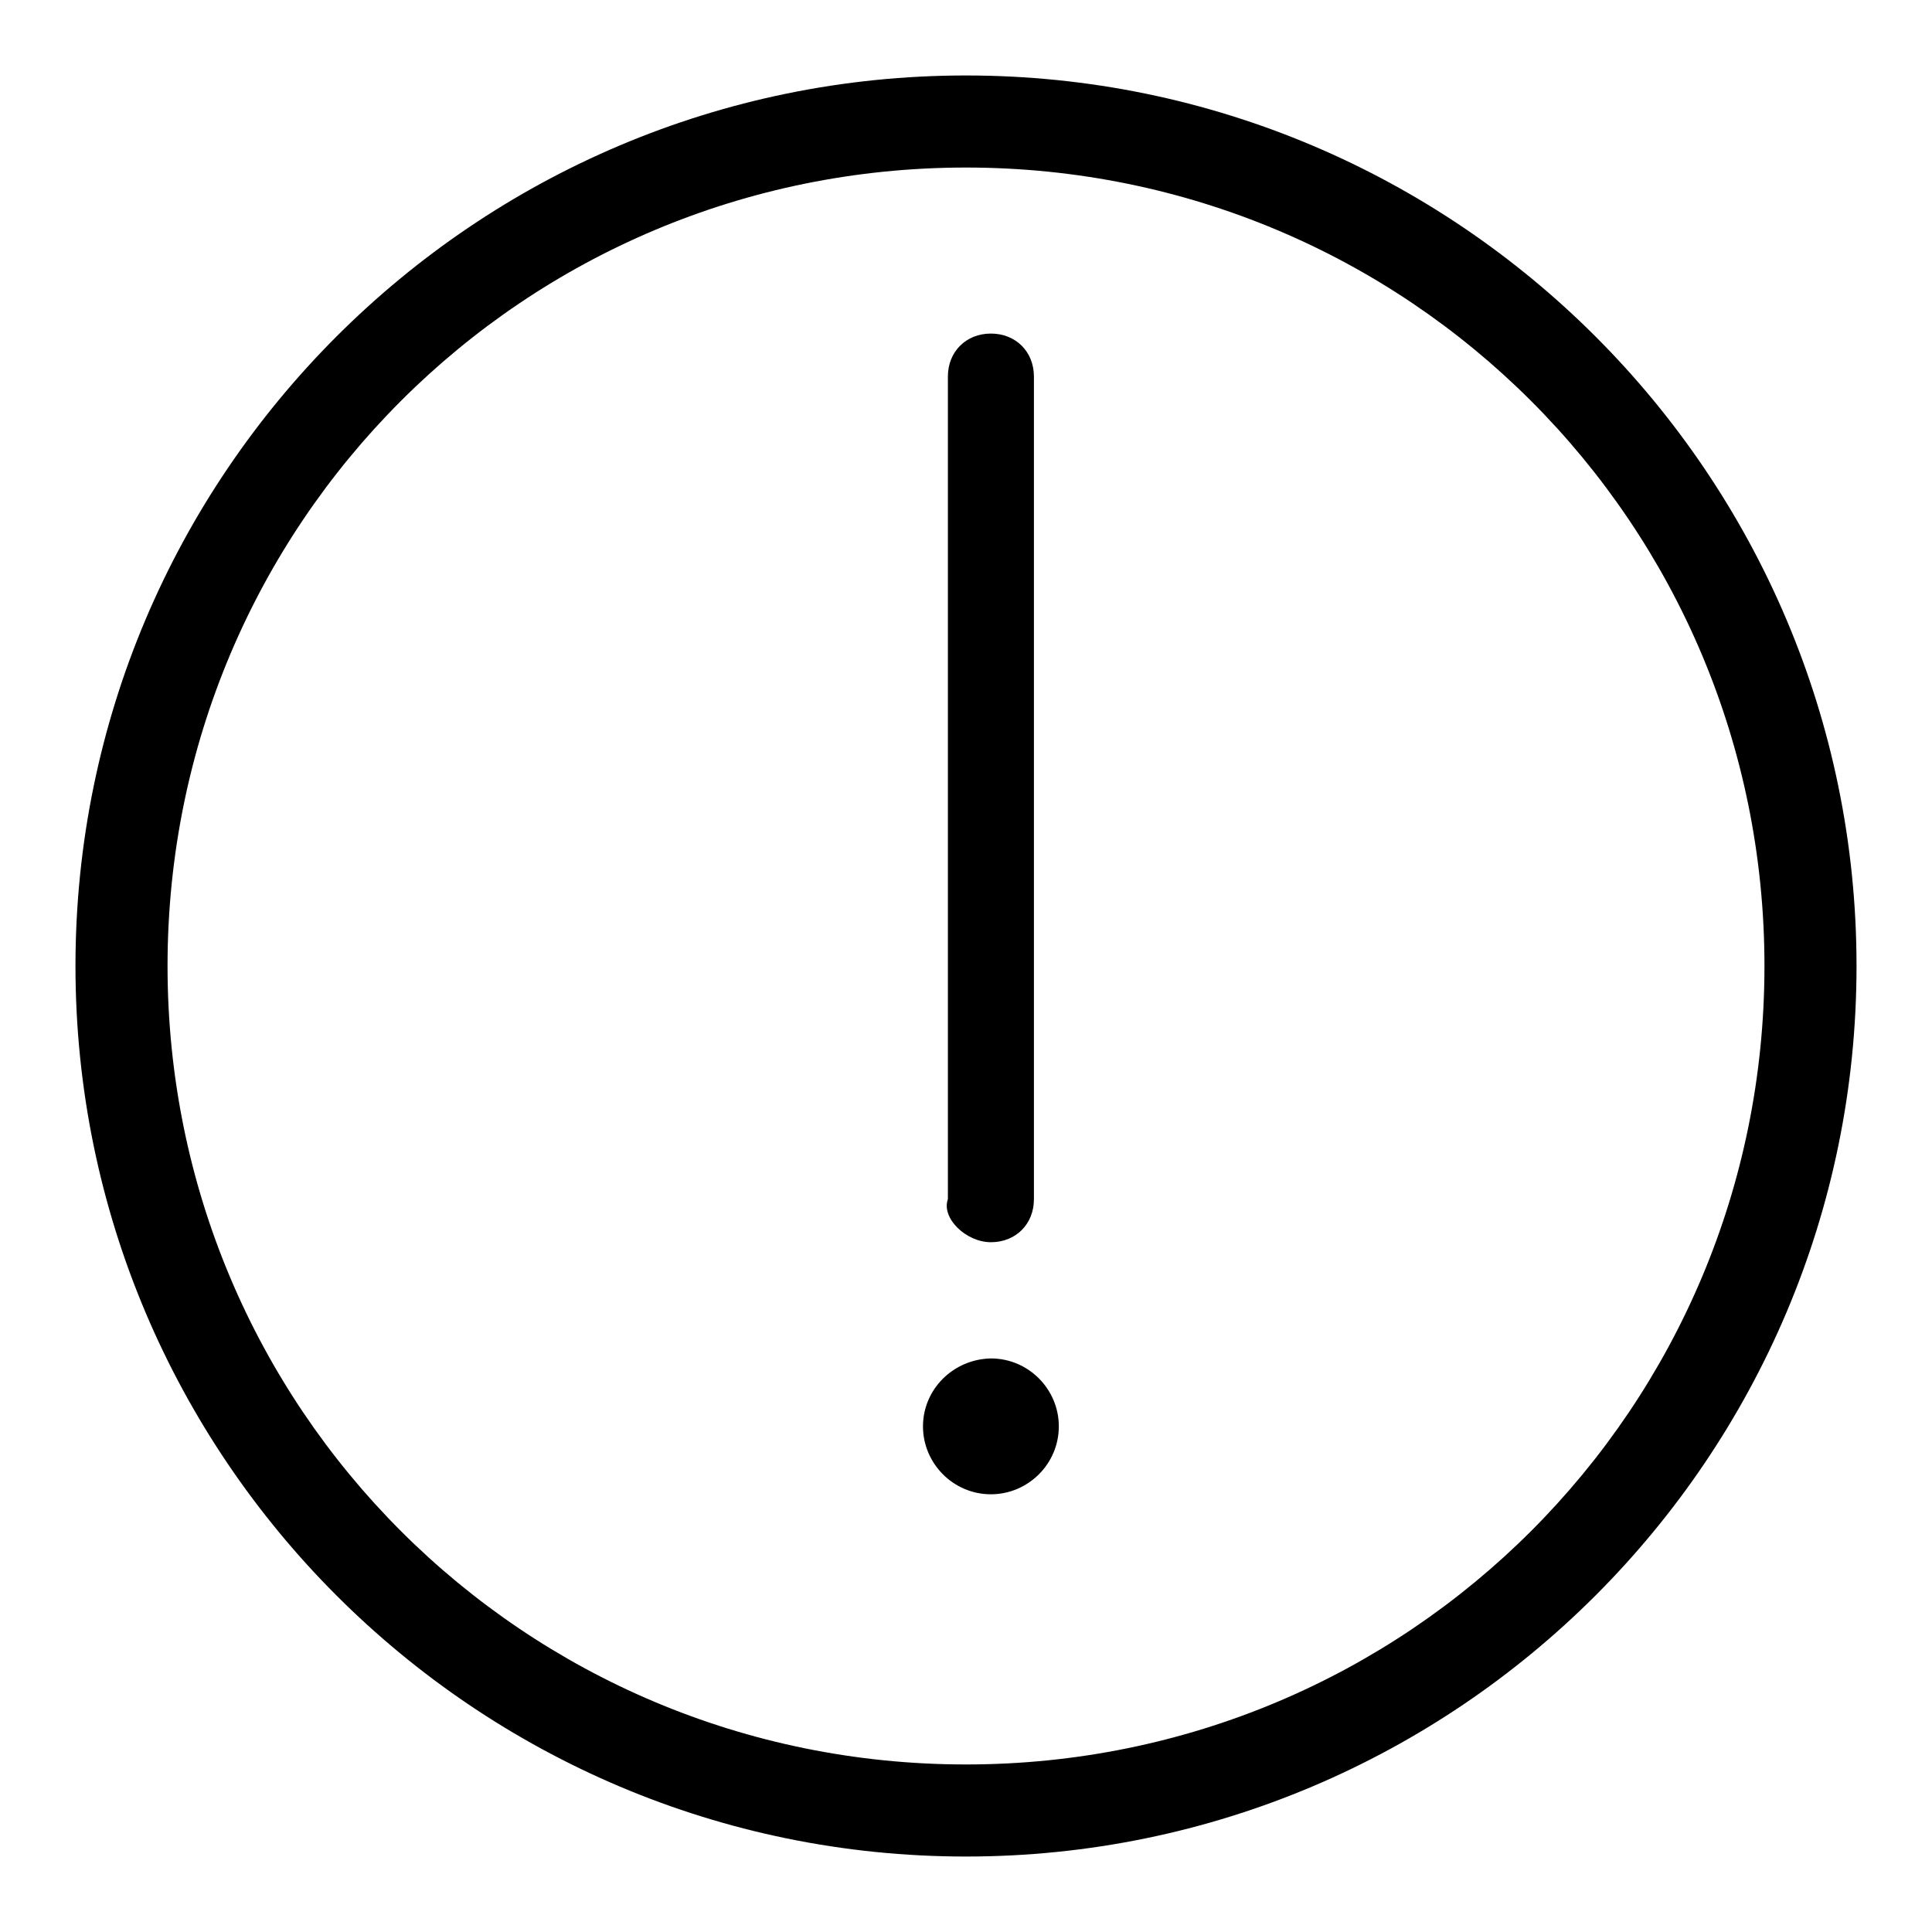 <?xml version="1.0" encoding="utf-8"?>
<!-- Svg Vector Icons : http://www.onlinewebfonts.com/icon -->
<!DOCTYPE svg PUBLIC "-//W3C//DTD SVG 1.1//EN" "http://www.w3.org/Graphics/SVG/1.1/DTD/svg11.dtd">
<svg version="1.1" xmlns="http://www.w3.org/2000/svg" xmlns:xlink="http://www.w3.org/1999/xlink" x="0px" y="0px" viewBox="0 0 256 256" enable-background="new 0 0 256 256" xml:space="preserve">
<g> <path fill="#000000" d="M128,10C62.9,10,10,62.9,10,128s52.9,118,118,118s118-52.9,118-118S193.1,10,128,10z M128,233.8 c-58.6,0-105.8-47.2-105.8-105.8C22.2,69.4,69.4,22.2,128,22.2c58.6,0,105.8,47.2,105.8,105.8C233.8,186.6,186.6,233.8,128,233.8z  M131.3,164.6c3.3,0,5.7-2.4,5.7-5.7v-109c0-3.3-2.4-5.7-5.7-5.7c-3.3,0-5.7,2.4-5.7,5.7v109C124.7,161.4,128,164.6,131.3,164.6z  M122.3,189c0,4.9,4,9,9,9c4.9,0,9-4,9-9c0-4.9-4-9-9-9C126.3,180.1,122.3,184.1,122.3,189z"/></g>
</svg>